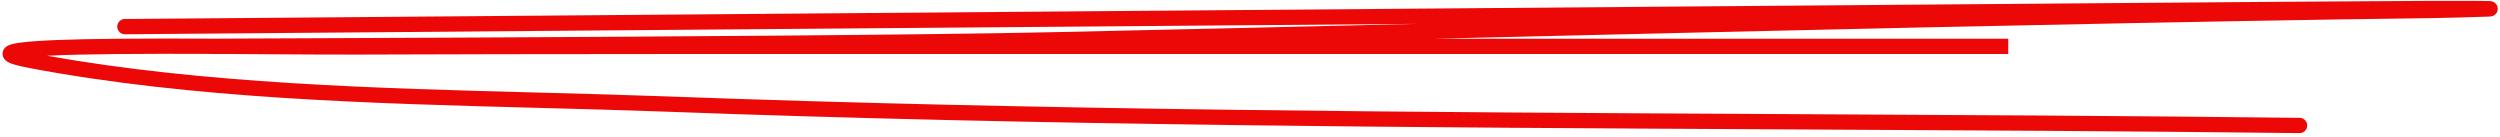 <?xml version="1.0" encoding="UTF-8"?> <svg xmlns="http://www.w3.org/2000/svg" width="491" height="27" viewBox="0 0 491 27" fill="none"><path fill-rule="evenodd" clip-rule="evenodd" d="M488.861 3.212C488.88 3.213 488.876 3.214 488.857 3.211C488.858 3.212 488.859 3.212 488.861 3.212ZM488.831 0.251C488.857 0.248 488.863 0.248 488.838 0.251C488.836 0.251 488.834 0.251 488.831 0.251ZM278.351 4.687C238.278 5.008 198.205 5.331 158.132 5.655C113.601 6.014 69.07 6.374 24.538 6.729C23.71 6.736 23.033 6.07 23.026 5.241C23.02 4.413 23.686 3.736 24.514 3.729C69.046 3.374 113.577 3.014 158.109 2.655C239.481 1.998 320.853 1.341 402.226 0.709C407.726 0.667 413.227 0.623 418.728 0.579C438.178 0.423 457.63 0.268 477.082 0.17C478.955 0.161 482.698 0.154 485.508 0.167C486.906 0.173 488.094 0.184 488.702 0.202C488.849 0.207 488.99 0.213 489.097 0.221L489.102 0.221C489.132 0.224 489.262 0.234 489.398 0.266C489.436 0.275 489.547 0.303 489.679 0.363C489.744 0.392 489.872 0.456 490.01 0.57C490.137 0.674 490.401 0.926 490.511 1.357C490.639 1.857 490.489 2.299 490.291 2.584C490.124 2.826 489.928 2.957 489.842 3.01C489.666 3.118 489.508 3.163 489.468 3.175L489.466 3.175C489.307 3.221 489.152 3.234 489.128 3.237L489.125 3.237C489.064 3.243 488.996 3.248 488.927 3.252C488.787 3.26 488.598 3.268 488.36 3.277C481.352 3.529 474.33 3.617 467.329 3.704C464.583 3.738 461.84 3.773 459.101 3.817C404.214 4.702 349.354 6.004 294.484 7.306C290.174 7.408 285.865 7.51 281.556 7.612H394.421C394.422 9.112 394.422 10.612 394.421 10.612H129.362C107.96 10.622 86.771 10.65 70.263 10.72C66.016 10.738 60.153 10.699 53.628 10.657C51.252 10.641 48.787 10.625 46.281 10.611C43.73 10.609 42.333 10.607 41.949 10.602C41.91 10.602 41.873 10.601 41.843 10.6C41.833 10.6 41.8 10.599 41.765 10.597C41.752 10.596 41.722 10.592 41.685 10.588C35.061 10.559 28.342 10.554 22.348 10.617C17.228 10.671 12.697 10.775 9.246 10.951C40.092 16.45 73.871 17.342 105.971 18.189C114.472 18.414 122.855 18.635 131.035 18.938C204.517 21.66 277.962 22.035 351.456 22.411C384.842 22.582 418.238 22.753 451.653 23.143C452.481 23.153 453.145 23.832 453.135 24.661C453.125 25.489 452.446 26.153 451.618 26.143C418.246 25.753 384.873 25.582 351.498 25.412C277.981 25.035 204.455 24.659 130.924 21.936C122.819 21.636 114.487 21.416 106.019 21.193C72.929 20.321 37.763 19.393 5.913 13.39C4.581 13.139 3.537 12.901 2.777 12.67C2.4 12.555 2.052 12.43 1.758 12.287C1.526 12.175 1.08 11.94 0.786 11.496C0.609 11.23 0.456 10.838 0.511 10.367C0.565 9.911 0.791 9.583 0.981 9.385C1.313 9.039 1.738 8.873 1.976 8.789C2.527 8.596 3.292 8.459 4.142 8.35C7.599 7.905 14.353 7.701 22.316 7.617C28.527 7.552 35.564 7.56 42.468 7.591C42.605 7.59 42.763 7.589 42.94 7.588C43.874 7.582 45.387 7.575 47.403 7.566C49.703 7.557 52.659 7.545 56.159 7.531C64.927 7.496 77.107 7.448 90.934 7.382C129.633 7.198 181.211 6.874 206.986 6.318C230.775 5.805 254.563 5.25 278.351 4.687ZM3.008 9.556C3.009 9.556 3.018 9.56 3.033 9.571C3.015 9.561 3.007 9.556 3.008 9.556ZM2.923 11.638C2.91 11.644 2.903 11.647 2.903 11.647C2.902 11.647 2.908 11.643 2.923 11.638Z" fill="#ED0808"></path></svg> 